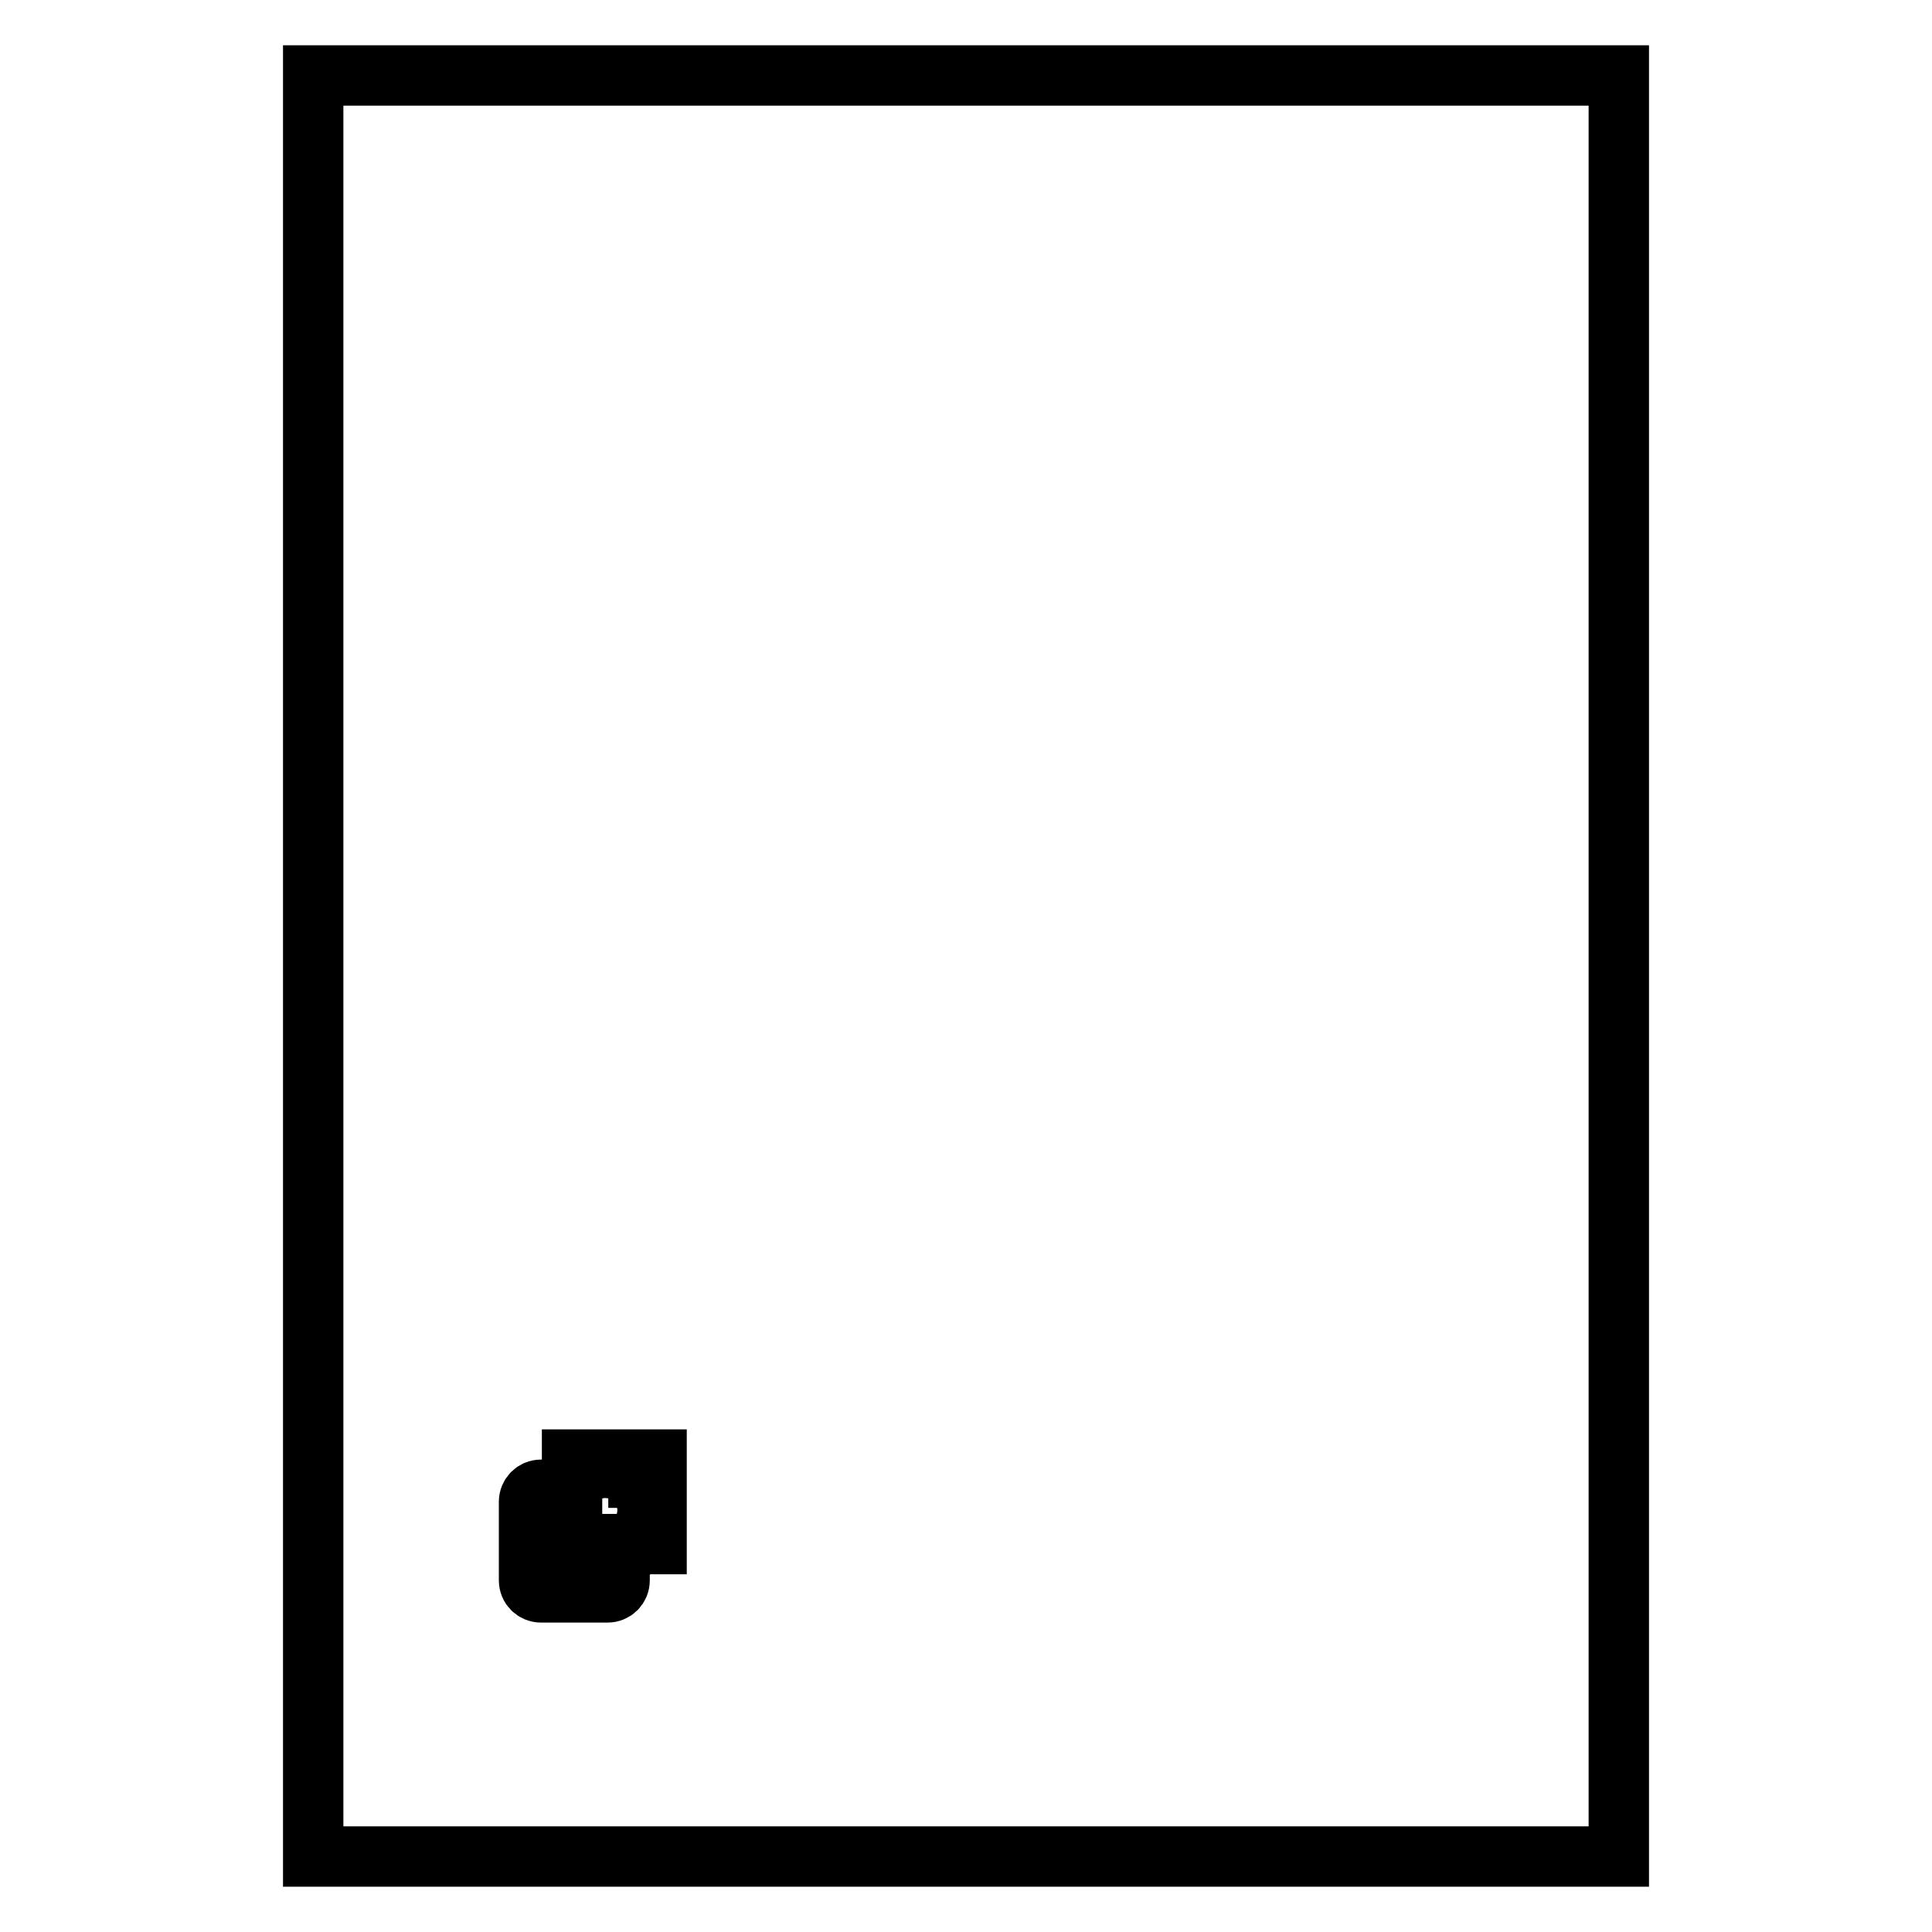 <?xml version="1.0" encoding="utf-8"?>
<!-- Svg Vector Icons : http://www.onlinewebfonts.com/icon -->
<!DOCTYPE svg PUBLIC "-//W3C//DTD SVG 1.1//EN" "http://www.w3.org/Graphics/SVG/1.1/DTD/svg11.dtd">
<svg version="1.1" xmlns="http://www.w3.org/2000/svg" xmlns:xlink="http://www.w3.org/1999/xlink" x="0px" y="0px" viewBox="0 0 256 256" enable-background="new 0 0 256 256" xml:space="preserve">
<g><g><path stroke-width="8" fill-opacity="0" stroke="#000000"  d="M41.5,10h173v236h-173V10z"/><path stroke-width="8" fill-opacity="0" stroke="#000000"  d="M74.6,197.4h-2.9c-0.9,0-1.6,0.7-1.6,1.6v10.4c0,0.9,0.7,1.6,1.6,1.6h8.8c0.9,0,1.6-0.7,1.6-1.6v-3.4c-0.5,0.1-1,0.2-1.6,0.2c-1.6,0-3.1-0.6-4.2-1.6H73c-0.2,0-0.4-0.2-0.4-0.4c0-0.2,0.2-0.4,0.4-0.4h2.6c-0.6-0.7-1-1.5-1.2-2.4H73c-0.2,0-0.4-0.2-0.4-0.4c0-0.2,0.2-0.4,0.4-0.4h1.3c0-0.3,0-0.5,0-0.8C74.2,198.9,74.3,198.1,74.6,197.4z M73,207.7h6.4c0.2,0,0.4-0.2,0.4-0.4c0-0.2-0.2-0.4-0.4-0.4H73c-0.2,0-0.4,0.2-0.4,0.4C72.6,207.5,72.8,207.7,73,207.7z"/><path stroke-width="8" fill-opacity="0" stroke="#000000"  d="M75.8,193.4h11.2v11.2H75.8V193.4z"/><path stroke-width="8" fill-opacity="0" stroke="#000000"  d="M74.6,200.1c0-3.1,2.5-5.6,5.6-5.6c3.1,0,5.6,2.5,5.6,5.6c0,3.1-2.5,5.6-5.6,5.6C77.1,205.7,74.6,203.2,74.6,200.1L74.6,200.1z M73.8,200.1c0,3.5,2.9,6.4,6.4,6.4c3.5,0,6.4-2.9,6.4-6.4c0-3.5-2.9-6.4-6.4-6.4C76.6,193.8,73.8,196.6,73.8,200.1L73.8,200.1z"/><path stroke-width="8" fill-opacity="0" stroke="#000000"  d="M84.1,204.9l2,2"/><path stroke-width="8" fill-opacity="0" stroke="#000000"  d="M84.6,199.8c0-2.2-1.8-4-4-4"/></g></g>
</svg>